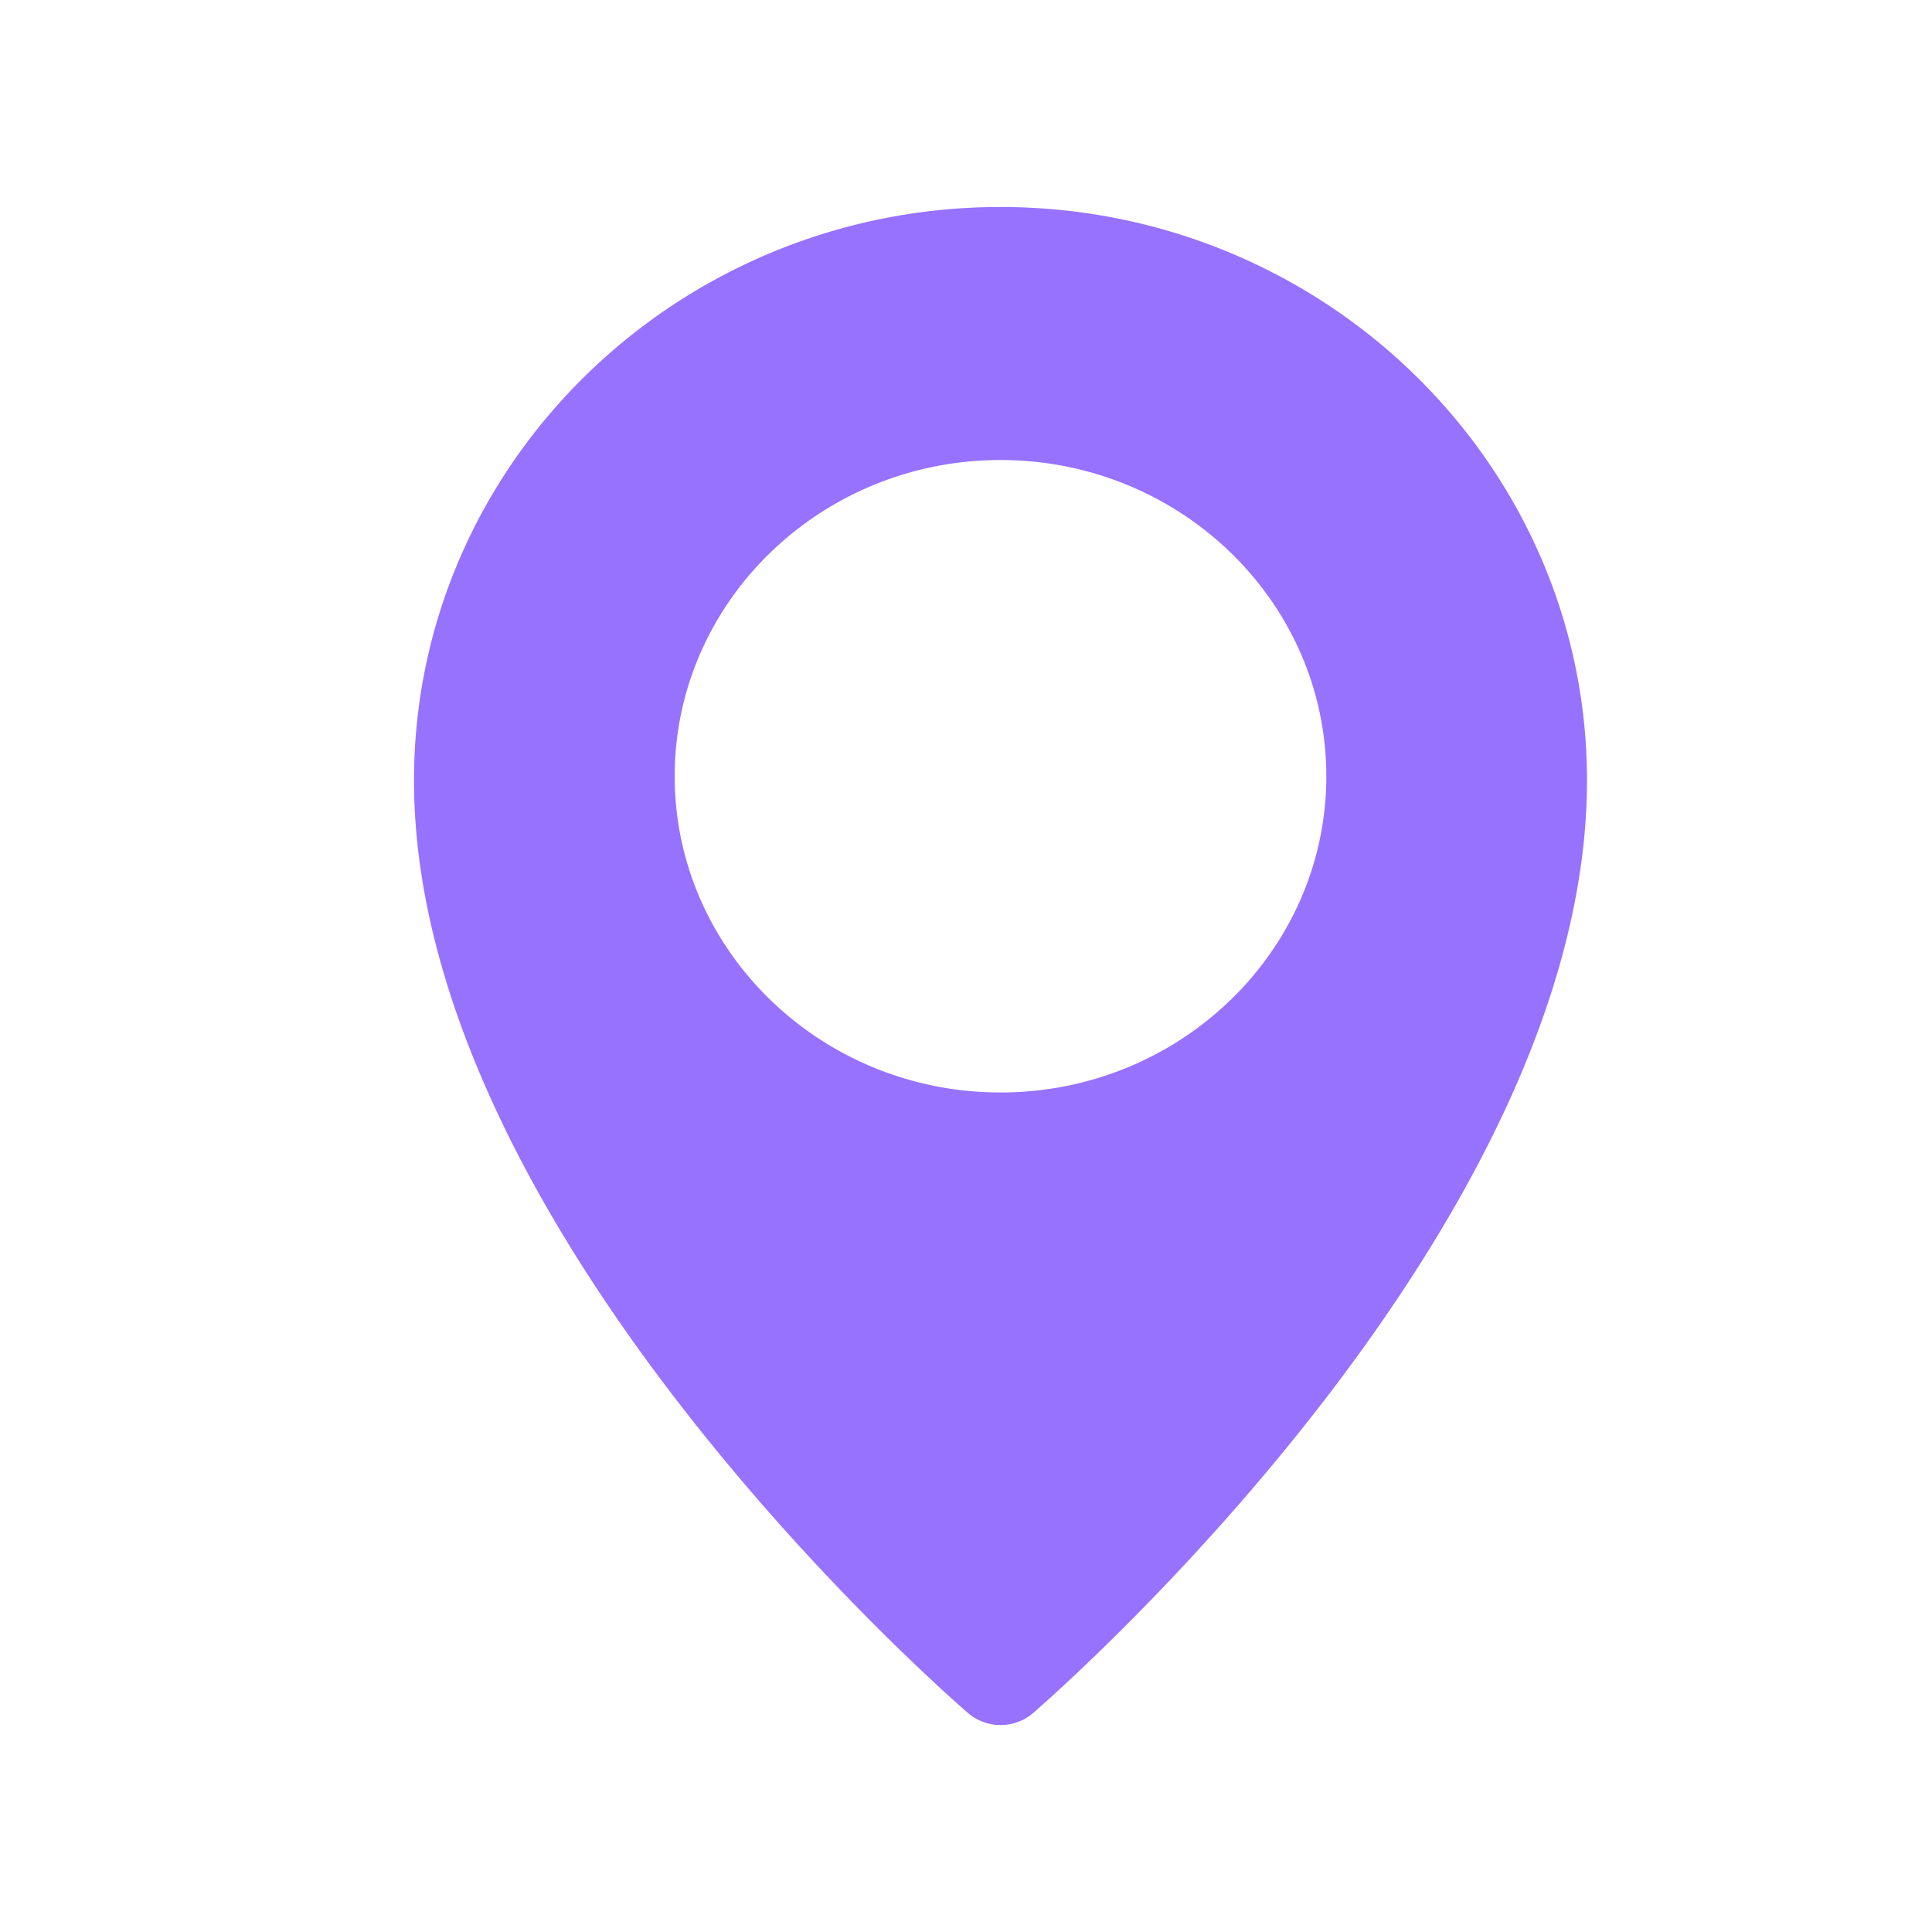 <svg xmlns="http://www.w3.org/2000/svg" width="28" height="28" fill="none" viewBox="0 0 28 28"><path fill="#9772FF" d="M14.5 3C9.814 3 6 6.727 6 11.31c0 6.51 7.701 13.234 8.029 13.516a.724.724 0 0 0 .943.001C15.298 24.543 23 17.82 23 11.31 23 6.727 19.186 3 14.5 3m0 12.833c-2.604 0-4.722-2.056-4.722-4.583s2.118-4.583 4.722-4.583 4.722 2.056 4.722 4.583-2.118 4.583-4.722 4.583"/></svg>